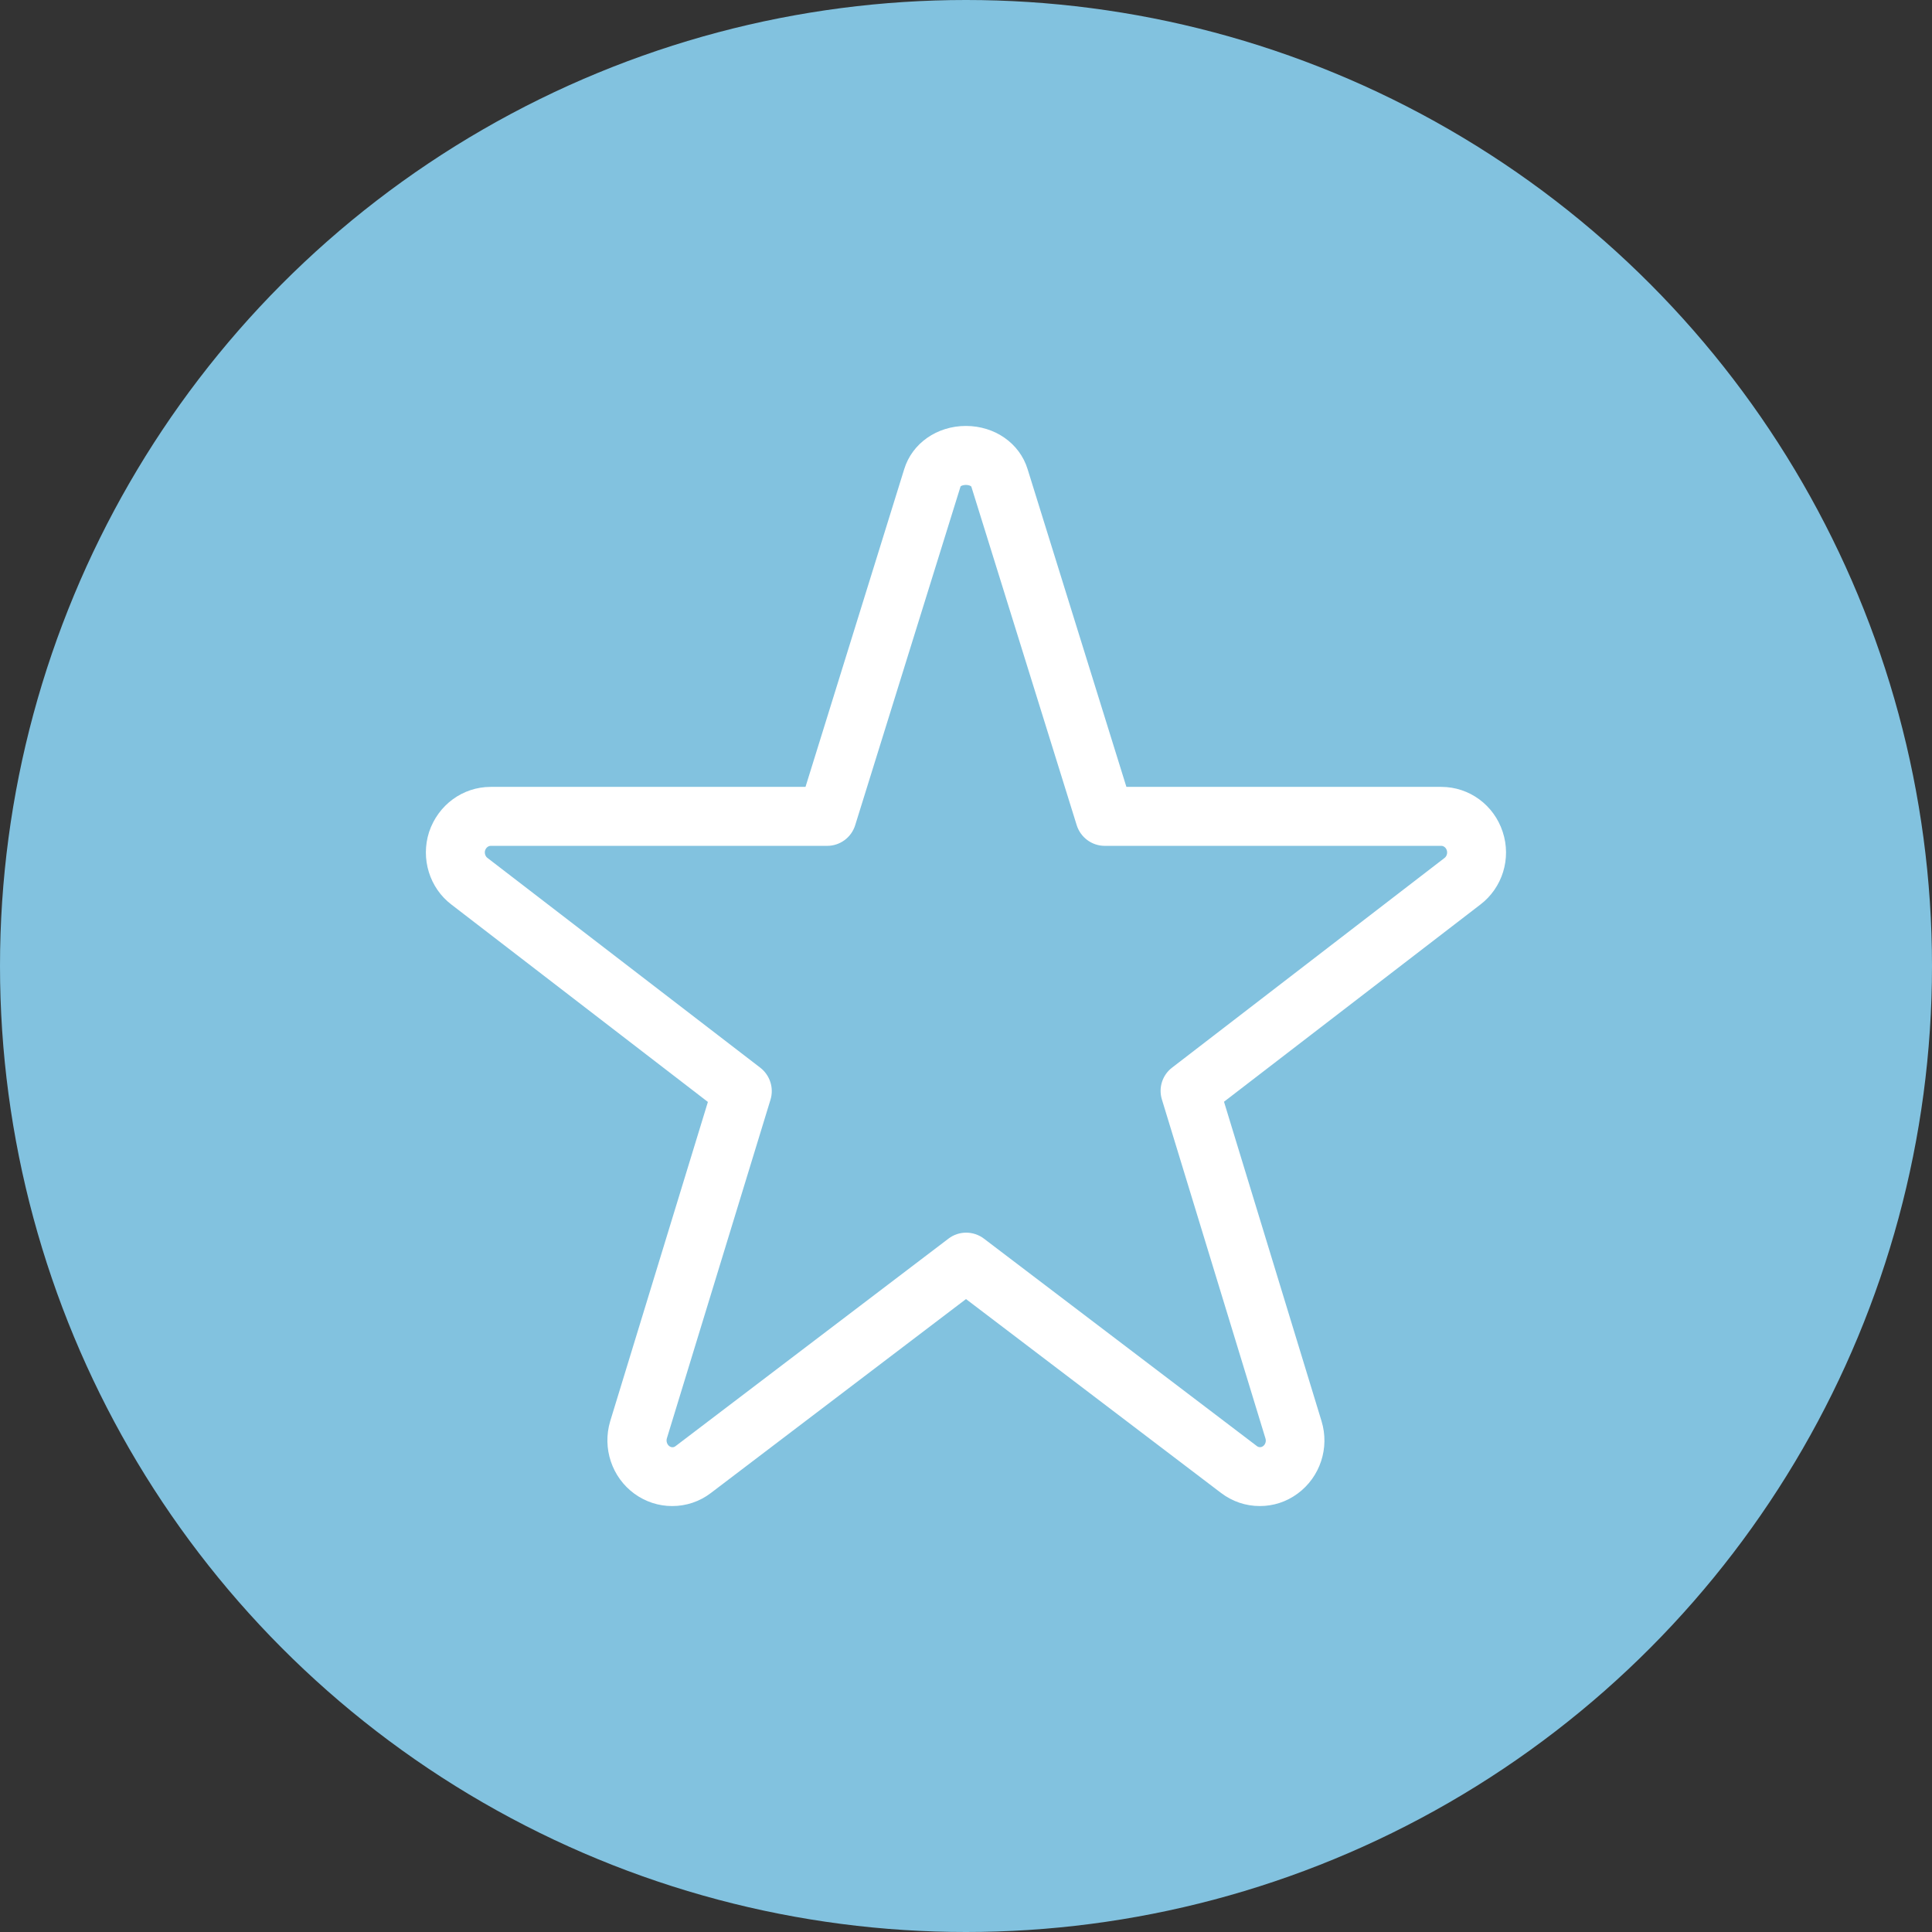 <?xml version="1.0" encoding="utf-8"?>
<!-- Generator: Adobe Illustrator 24.3.0, SVG Export Plug-In . SVG Version: 6.00 Build 0)  -->
<svg version="1.1" id="Layer_1" xmlns="http://www.w3.org/2000/svg" xmlns:xlink="http://www.w3.org/1999/xlink" x="0px" y="0px"
	 viewBox="0 0 192 192" style="enable-background:new 0 0 192 192;" xml:space="preserve">
<rect x="0" y="0" width="192" height="192" fill="#333333" stroke="none"/>
<style type="text/css">
	.st0{fill:#82C2DF;}
	.st1{fill:#FFFFFF;}
</style>
<circle class="st0" cx="96" cy="96" r="96"/>
<g id="Artwork_270_1_">
	<path class="st1" d="M149.34,82.68c-0.87-2.68-3.33-4.48-6.1-4.48h-31.3l-9.82-31.58c-0.79-2.57-3.26-4.29-6.13-4.29
		c-2.87,0-5.34,1.72-6.13,4.29L80.05,78.2H48.76c-2.77,0-5.22,1.79-6.12,4.49c-0.85,2.65,0.05,5.56,2.23,7.21l25.48,19.61
		l-9.71,31.73c-0.8,2.68,0.17,5.57,2.4,7.2c1.1,0.8,2.4,1.23,3.76,1.23c1.4,0,2.74-0.45,3.85-1.3L96,129.1l25.35,19.27
		c1.12,0.85,2.45,1.3,3.85,1.3c1.35,0,2.65-0.42,3.76-1.24c2.24-1.65,3.19-4.55,2.37-7.21l-9.69-31.73l25.47-19.59
		C149.31,88.23,150.21,85.32,149.34,82.68z M143.56,85.26l-27.08,20.84c-0.97,0.74-1.37,2.01-1.01,3.17l10.29,33.68
		c0.09,0.28-0.01,0.6-0.23,0.76c-0.2,0.15-0.44,0.14-0.62,0l-27.12-20.61c-1.05-0.8-2.5-0.8-3.54,0l-27.12,20.62
		c-0.18,0.14-0.41,0.14-0.61,0c-0.23-0.17-0.33-0.49-0.25-0.77l10.3-33.66c0.36-1.17-0.05-2.43-1.01-3.18L48.43,85.25
		c-0.21-0.16-0.3-0.49-0.22-0.74c0.09-0.27,0.32-0.45,0.55-0.45h33.44c1.28,0,2.41-0.83,2.79-2.06l10.47-33.66
		c0.02-0.03,0.21-0.15,0.53-0.15c0.32,0,0.51,0.12,0.54,0.17L107,82c0.38,1.22,1.51,2.06,2.79,2.06h33.45
		c0.23,0,0.46,0.18,0.54,0.44C143.87,84.77,143.78,85.09,143.56,85.26z"/>
</g>
</svg>
